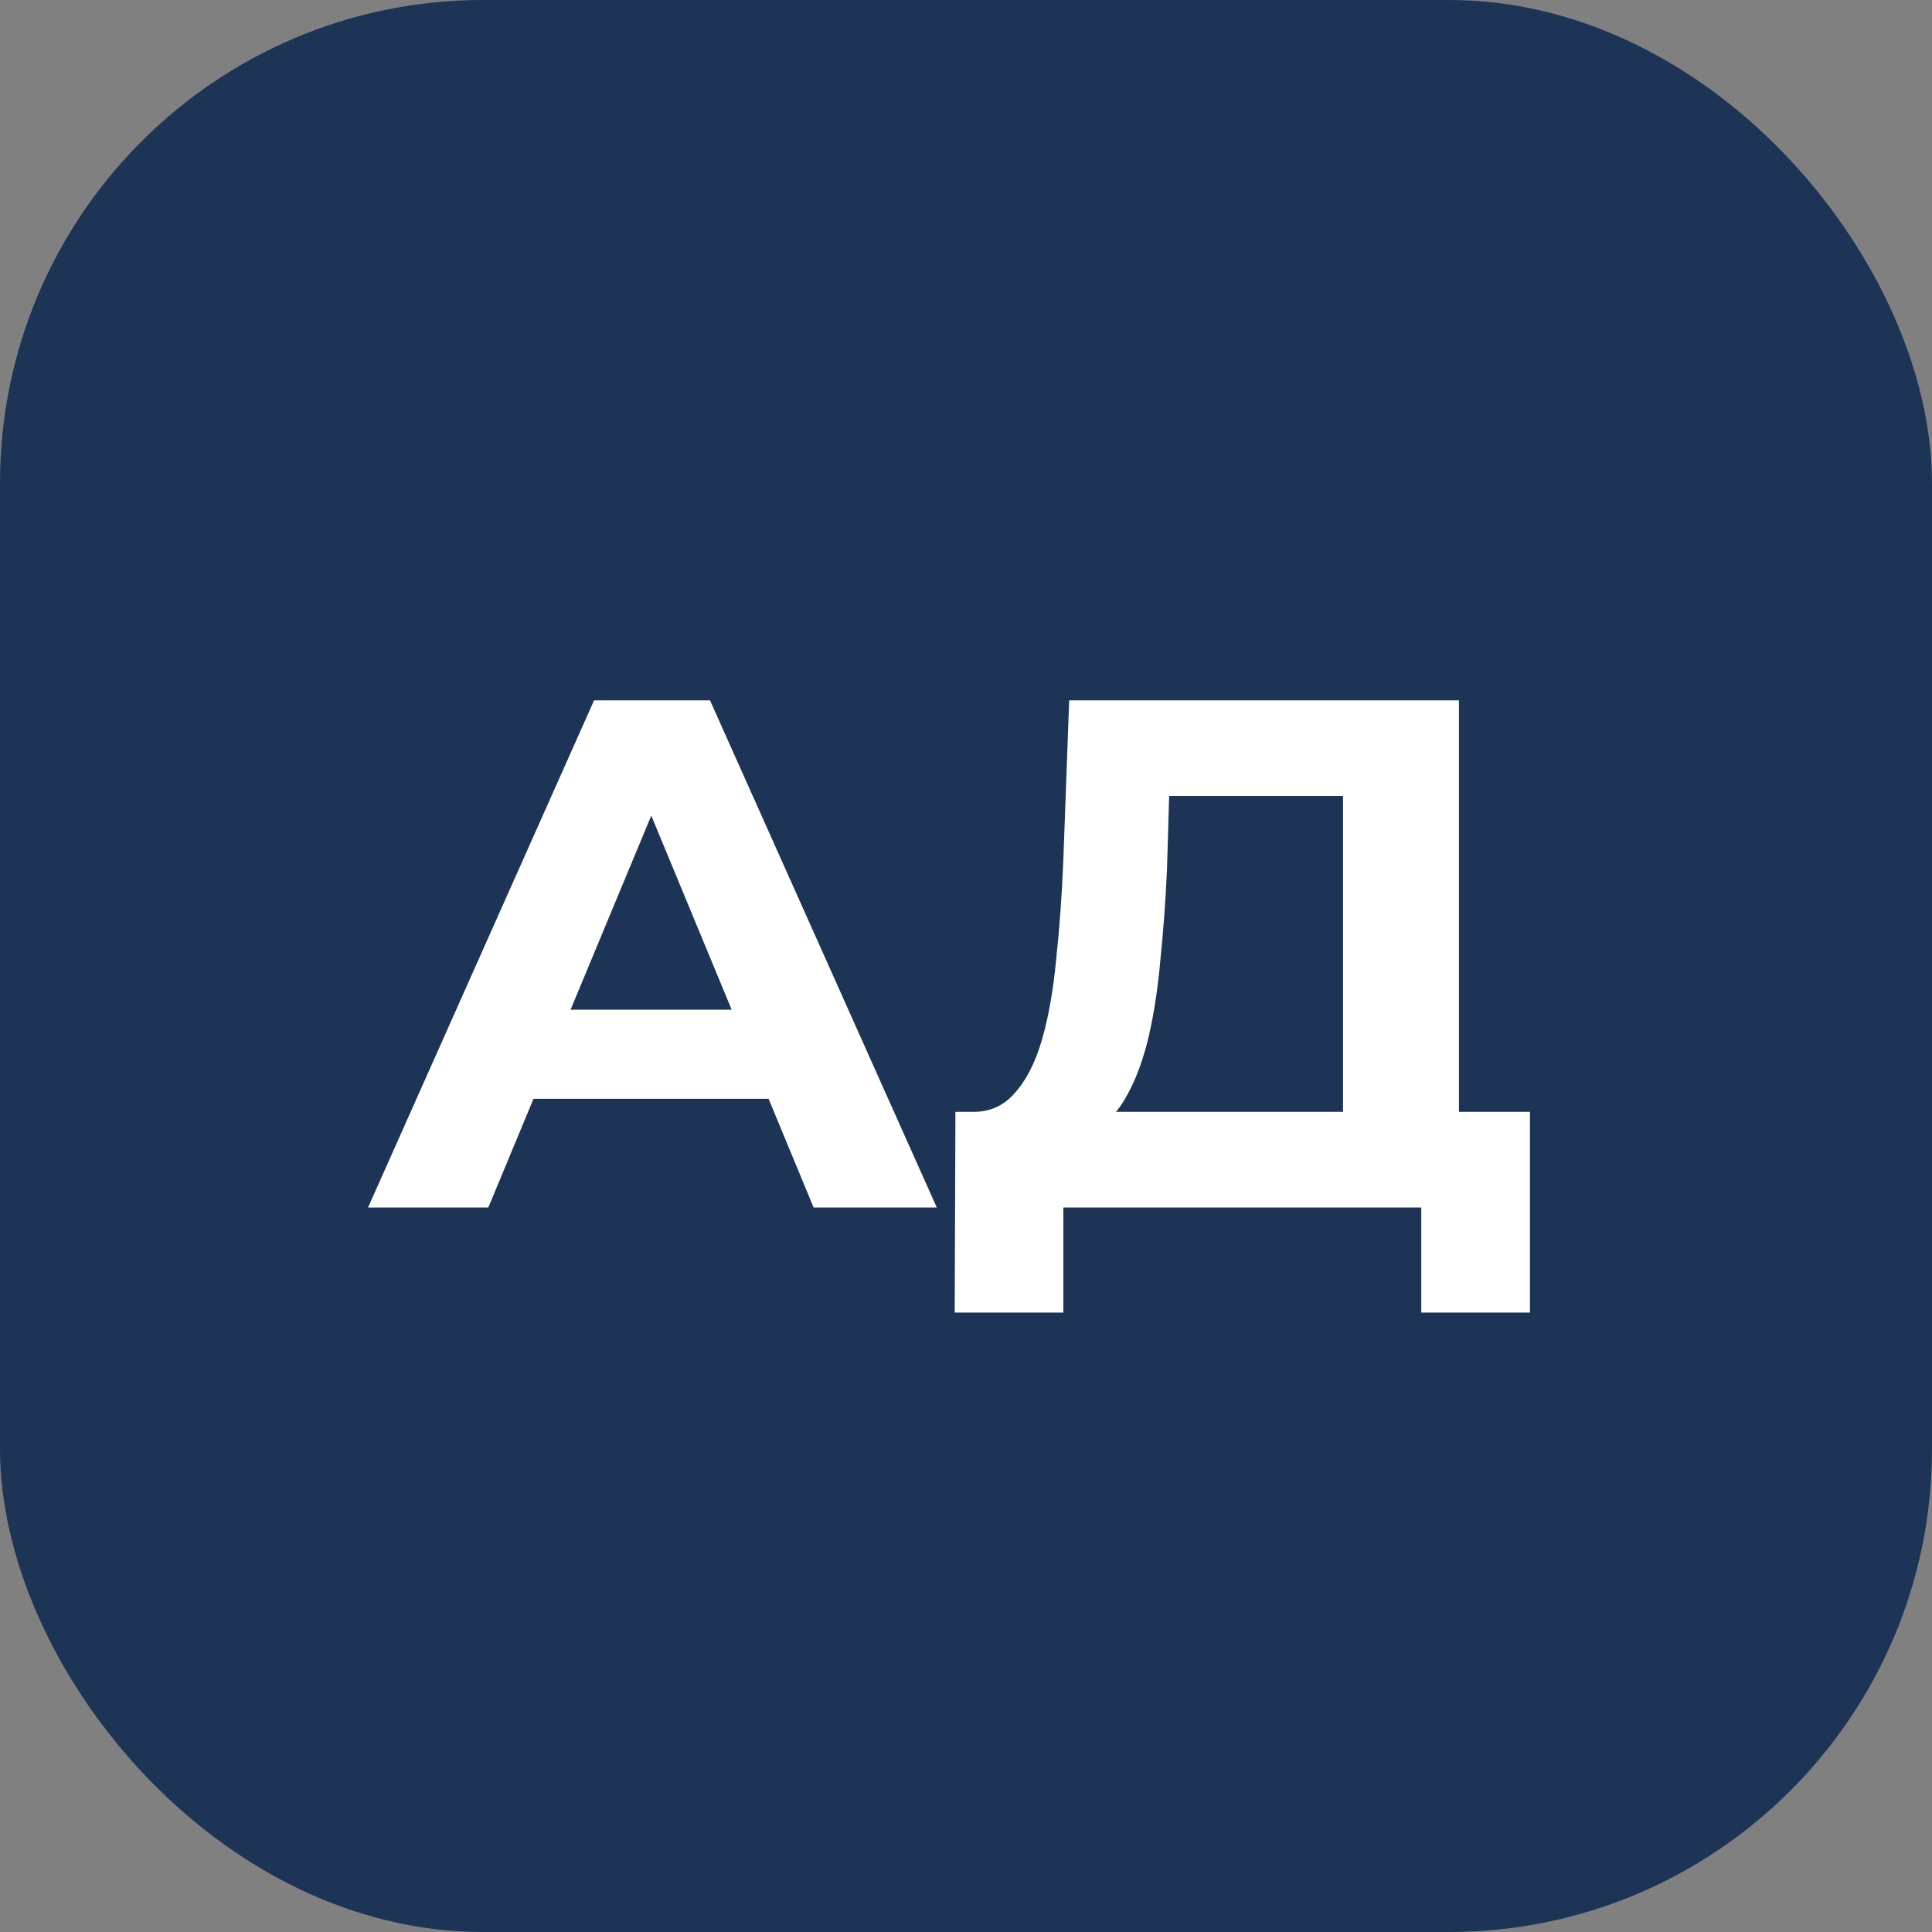 <svg width="40" height="40" viewBox="0 0 40 40" fill="none" xmlns="http://www.w3.org/2000/svg">
<rect x="0" y="0" width="40" height="40" fill="#808080" stroke="none"/>
<rect width="40" height="40" rx="10" fill="#1D3457"/>
<path d="M7.62 25L12.3 14.5H14.7L19.395 25H16.845L13.005 15.73H13.965L10.11 25H7.62ZM9.96 22.75L10.605 20.905H16.005L16.665 22.75H9.96ZM27.806 23.92V16.48H24.206L24.161 18.01C24.131 18.66 24.086 19.275 24.026 19.855C23.976 20.435 23.896 20.965 23.786 21.445C23.676 21.915 23.531 22.315 23.351 22.645C23.181 22.975 22.966 23.21 22.706 23.35L20.111 23.02C20.471 23.03 20.766 22.905 20.996 22.645C21.236 22.385 21.426 22.02 21.566 21.55C21.706 21.07 21.806 20.51 21.866 19.87C21.936 19.23 21.986 18.535 22.016 17.785L22.136 14.5H30.206V23.92H27.806ZM19.766 27.175L19.781 23.02H31.676V27.175H29.426V25H22.016V27.175H19.766Z" fill="white"/>
</svg>
